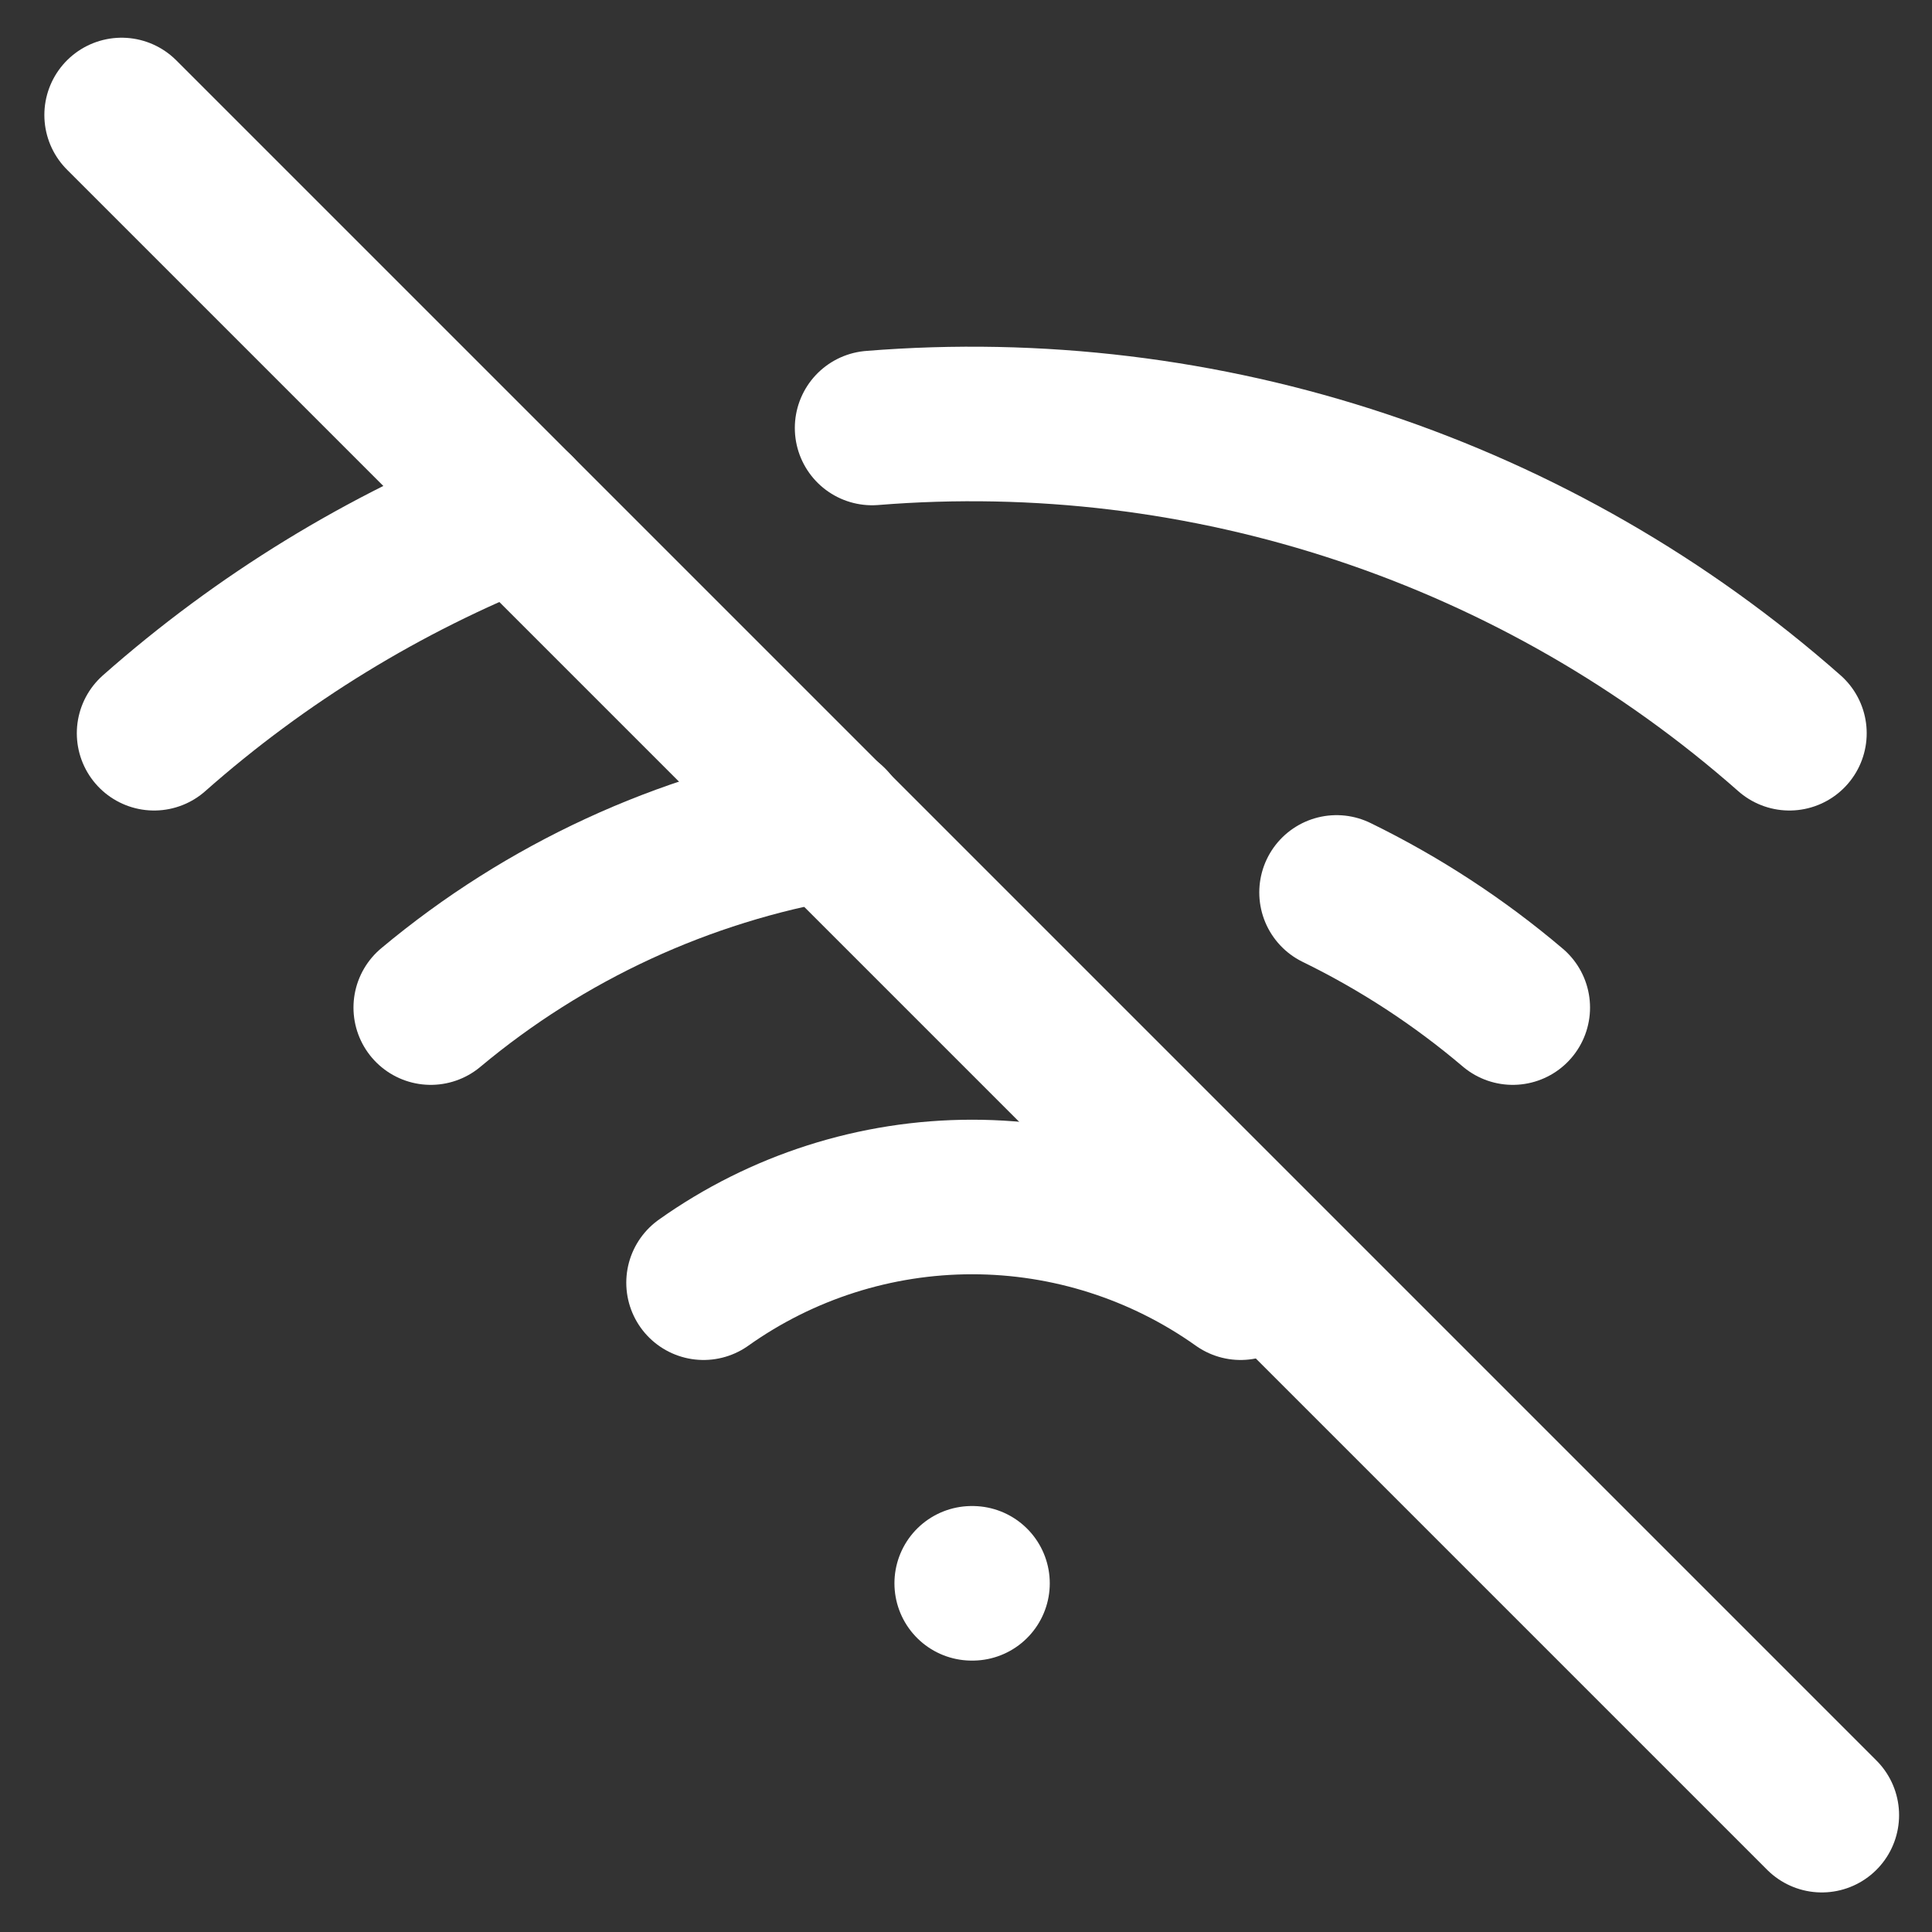 <?xml version="1.0" encoding="UTF-8"?> <svg xmlns="http://www.w3.org/2000/svg" width="25" height="25" viewBox="0 0 25 25" fill="none"><rect x="0" y="0" width="25" height="25" fill="#333333" stroke="none"/> <g clip-path="url(#clip0_796_44)"> <path d="M1.574 1.488L23.574 23.488" stroke="white" stroke-width="2" stroke-linecap="round" stroke-linejoin="round"></path> <path d="M17.295 11.548C18.114 11.948 18.88 12.448 19.575 13.038" stroke="white" stroke-width="2" stroke-linecap="round" stroke-linejoin="round"></path> <path d="M5.574 13.038C7.056 11.799 8.84 10.975 10.744 10.648" stroke="white" stroke-width="2" stroke-linecap="round" stroke-linejoin="round"></path> <path d="M11.285 5.538C13.428 5.365 15.583 5.626 17.622 6.305C19.662 6.984 21.543 8.066 23.155 9.488" stroke="white" stroke-width="2" stroke-linecap="round" stroke-linejoin="round"></path> <path d="M1.994 9.488C3.381 8.262 4.972 7.288 6.694 6.608" stroke="white" stroke-width="2" stroke-linecap="round" stroke-linejoin="round"></path> <path d="M9.104 16.598C10.119 15.877 11.333 15.489 12.579 15.489C13.824 15.489 15.038 15.877 16.053 16.598" stroke="white" stroke-width="2" stroke-linecap="round" stroke-linejoin="round"></path> <path d="M12.574 20.488H12.584" stroke="white" stroke-width="2" stroke-linecap="round" stroke-linejoin="round"></path> </g> <defs> <clipPath id="clip0_796_44"> <rect width="24" height="24" fill="white" transform="translate(0.574 0.488)"></rect> </clipPath> </defs> </svg> 